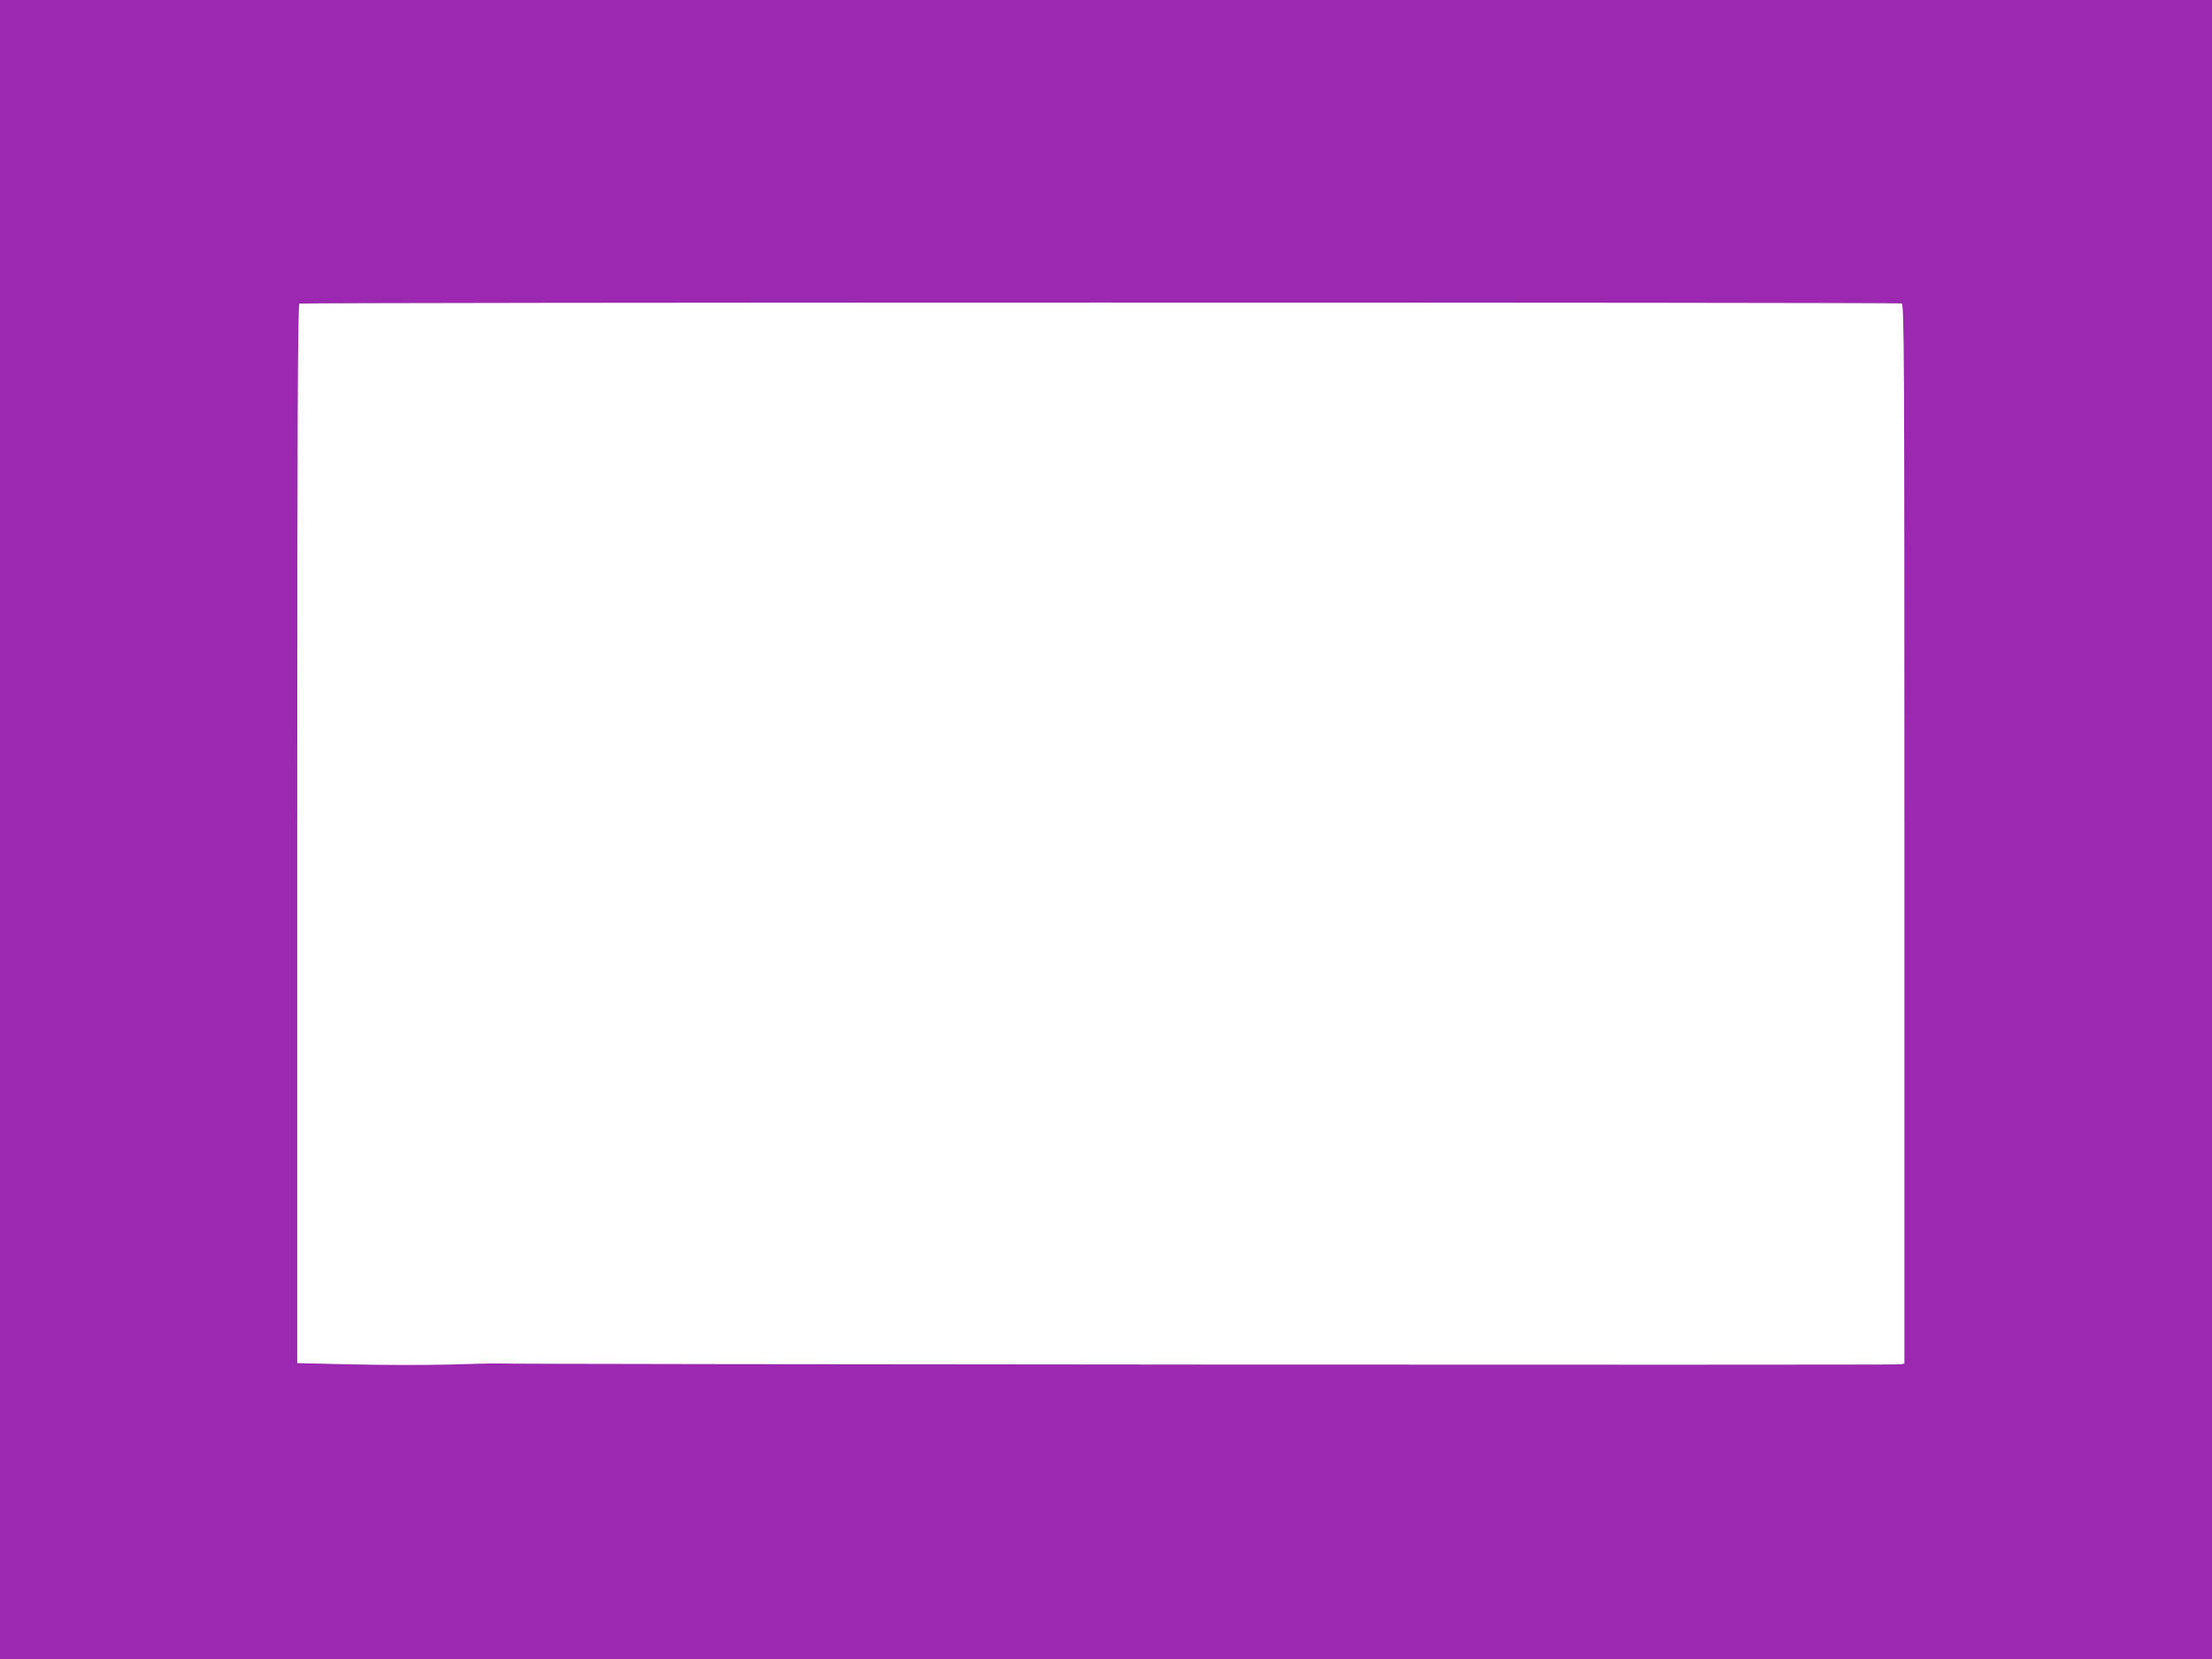 <?xml version="1.0" standalone="no"?>
<!DOCTYPE svg PUBLIC "-//W3C//DTD SVG 20010904//EN"
 "http://www.w3.org/TR/2001/REC-SVG-20010904/DTD/svg10.dtd">
<svg version="1.0" xmlns="http://www.w3.org/2000/svg"
 width="1280pt" height="960pt" viewBox="0 0 1280 960"
 preserveAspectRatio="xMidYMid meet">
<g transform="translate(0,960) scale(0.1,-0.1)"
fill="#9c27b0" stroke="none">
<path d="M0 4800 l0 -4800 6400 0 6400 0 0 4800 0 4800 -6400 0 -6400 0 0
-4800z m11004 3044 c15 -6 16 -285 16 -3070 l0 -3064 -22 -5 c-19 -5 -8054 0
-8113 5 -11 1 -139 -1 -285 -6 -146 -4 -403 -3 -572 1 l-308 7 0 3063 c0 2441
3 3064 13 3068 18 8 9252 8 9271 1z"/>
</g>
</svg>
